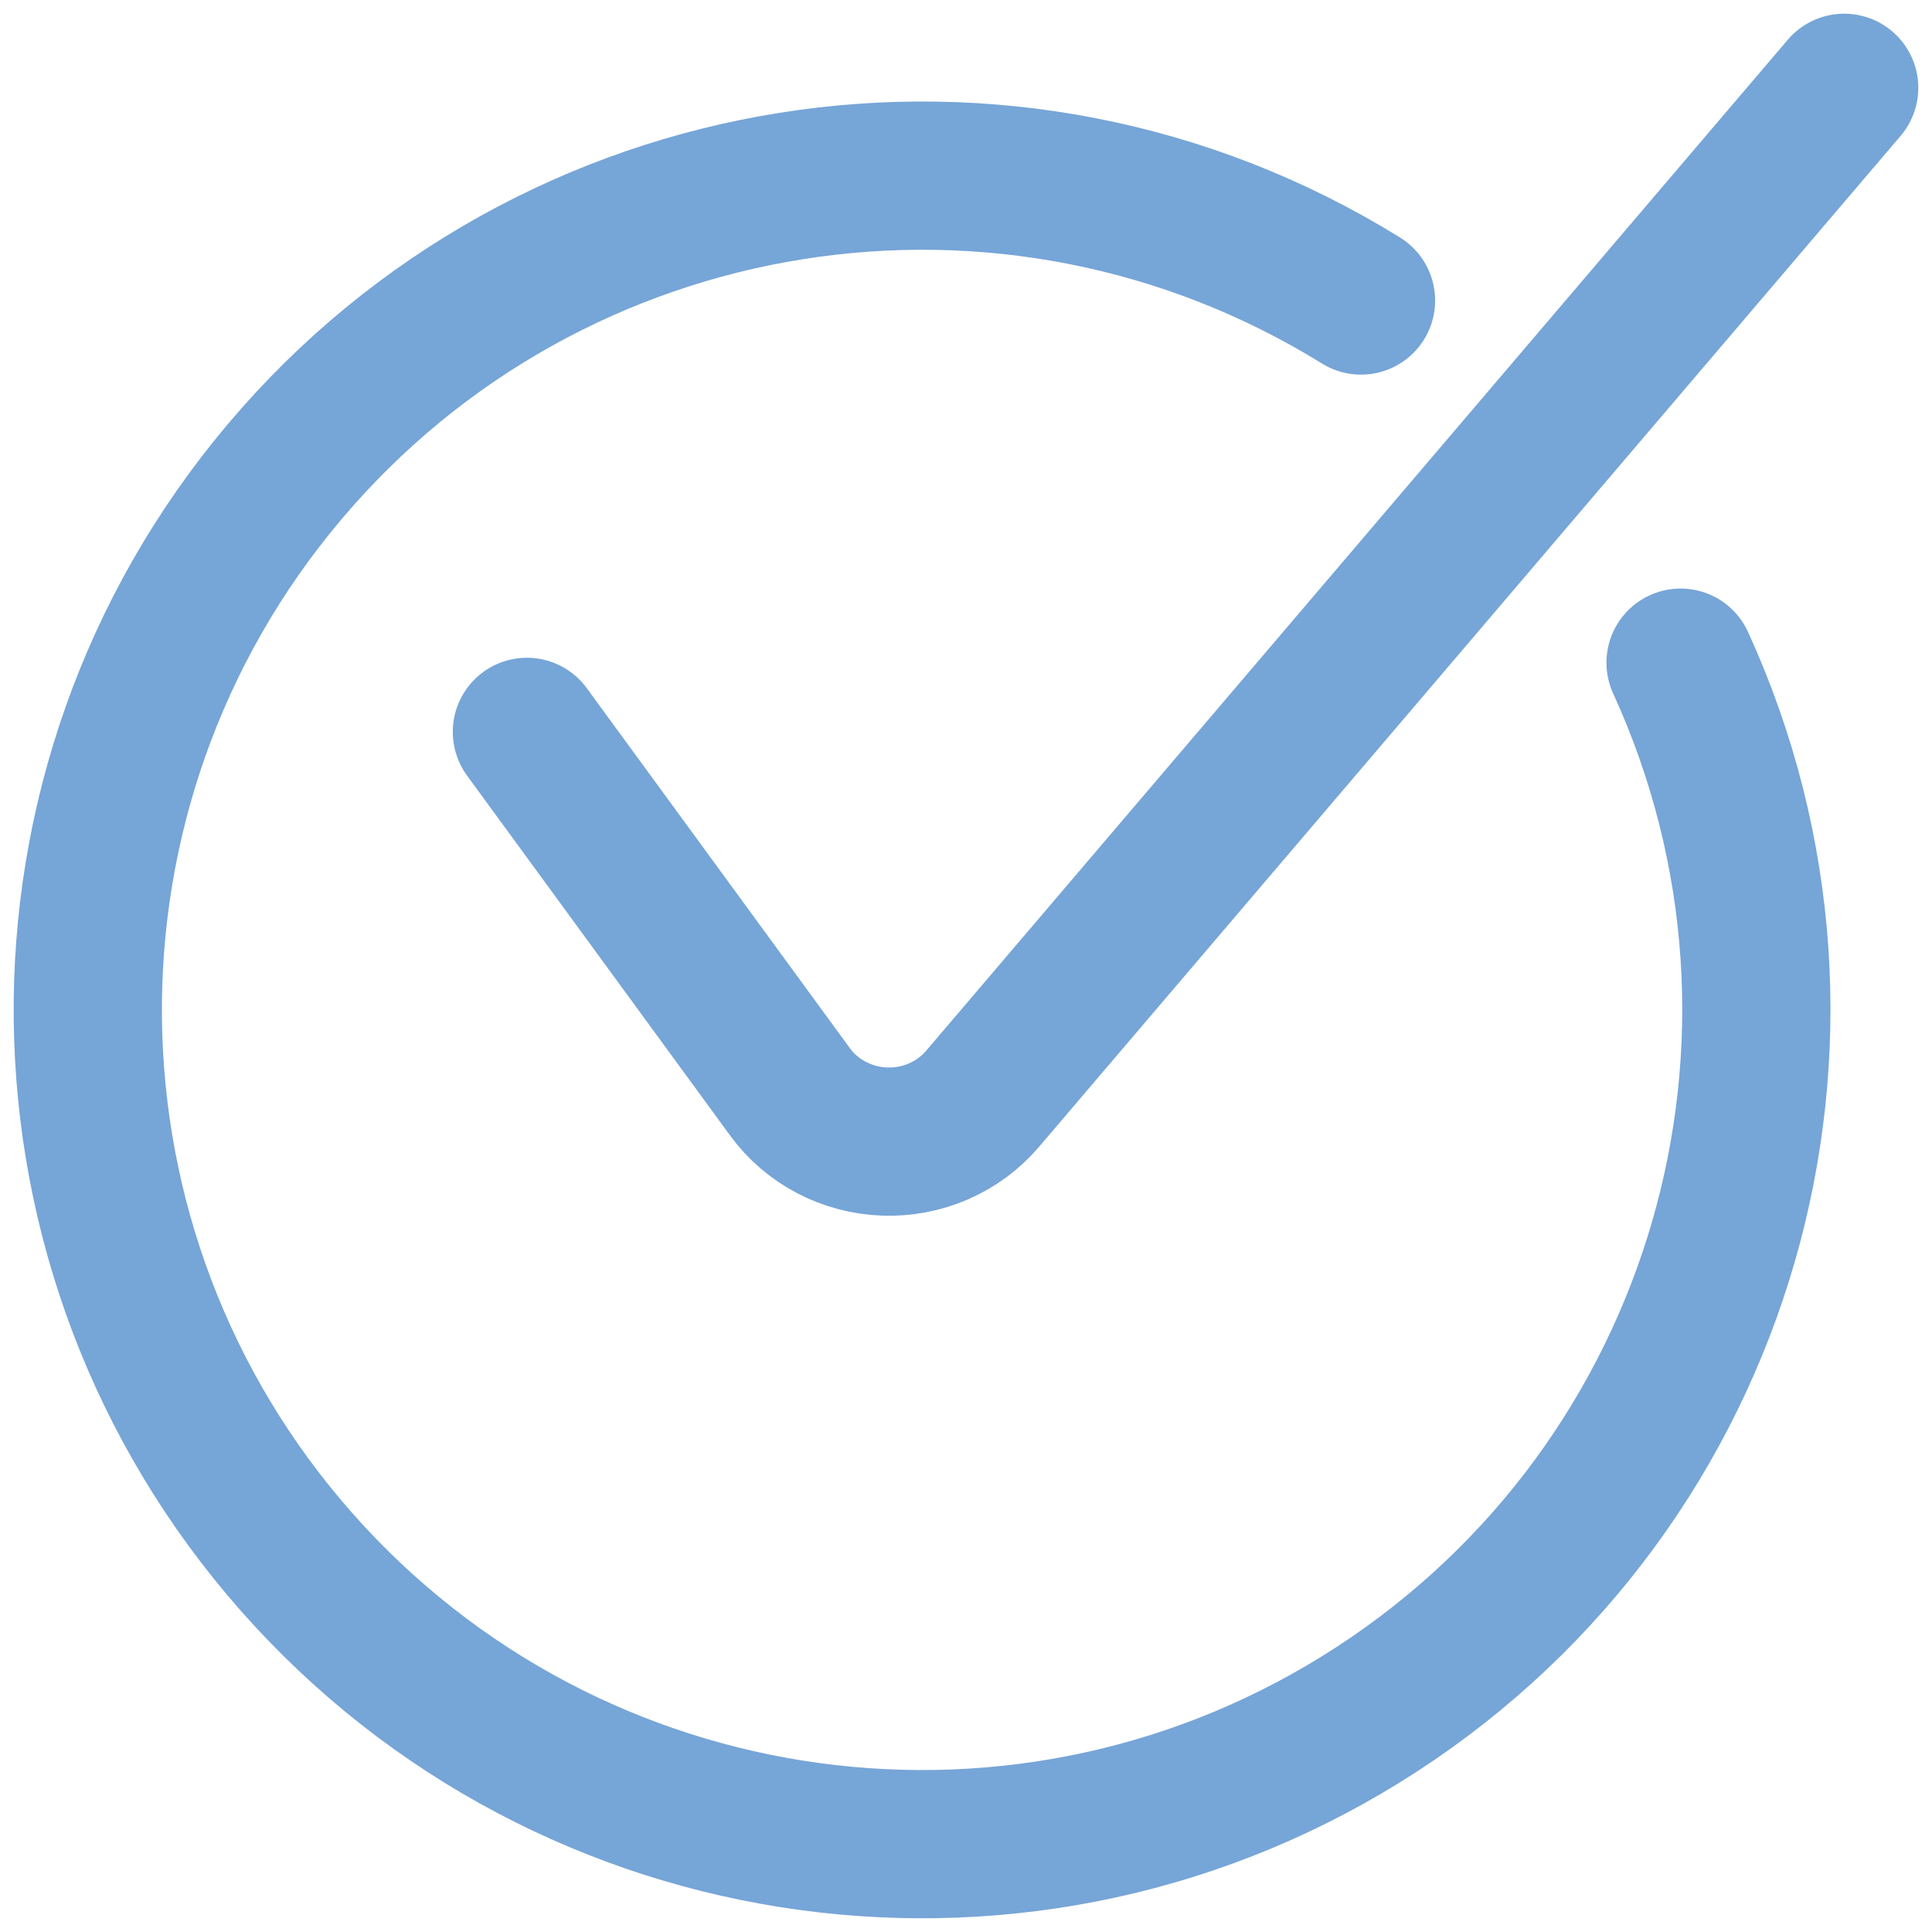 <?xml version="1.0" encoding="UTF-8"?>
<svg width="22px" height="22px" viewBox="0 0 22 22" version="1.1" xmlns="http://www.w3.org/2000/svg" xmlns:xlink="http://www.w3.org/1999/xlink">
    <title>success</title>
    <g id="Designs" stroke="none" stroke-width="1" fill="none" fill-rule="evenodd" stroke-linecap="round" stroke-linejoin="round">
        <g id="Contact-us" transform="translate(-927, -1873)" stroke="#76A5D7" stroke-width="1.688">
            <g id="success" transform="translate(928, 1874)">
                <path d="M5,7.334 L7.995,11.432 C8.244,11.774 8.642,11.983 9.072,11.999 C9.501,12.015 9.914,11.835 10.189,11.512 L20,0" id="Path"></path>
                <path d="M14.498,2.422 C10.494,-0.056 5.278,0.774 2.24,4.373 C-0.798,7.972 -0.74,13.253 2.376,16.785 C5.492,20.316 10.725,21.032 14.674,18.466 C18.624,15.901 20.097,10.829 18.137,6.546" id="Path"></path>
            </g>
        </g>
    </g>
</svg>